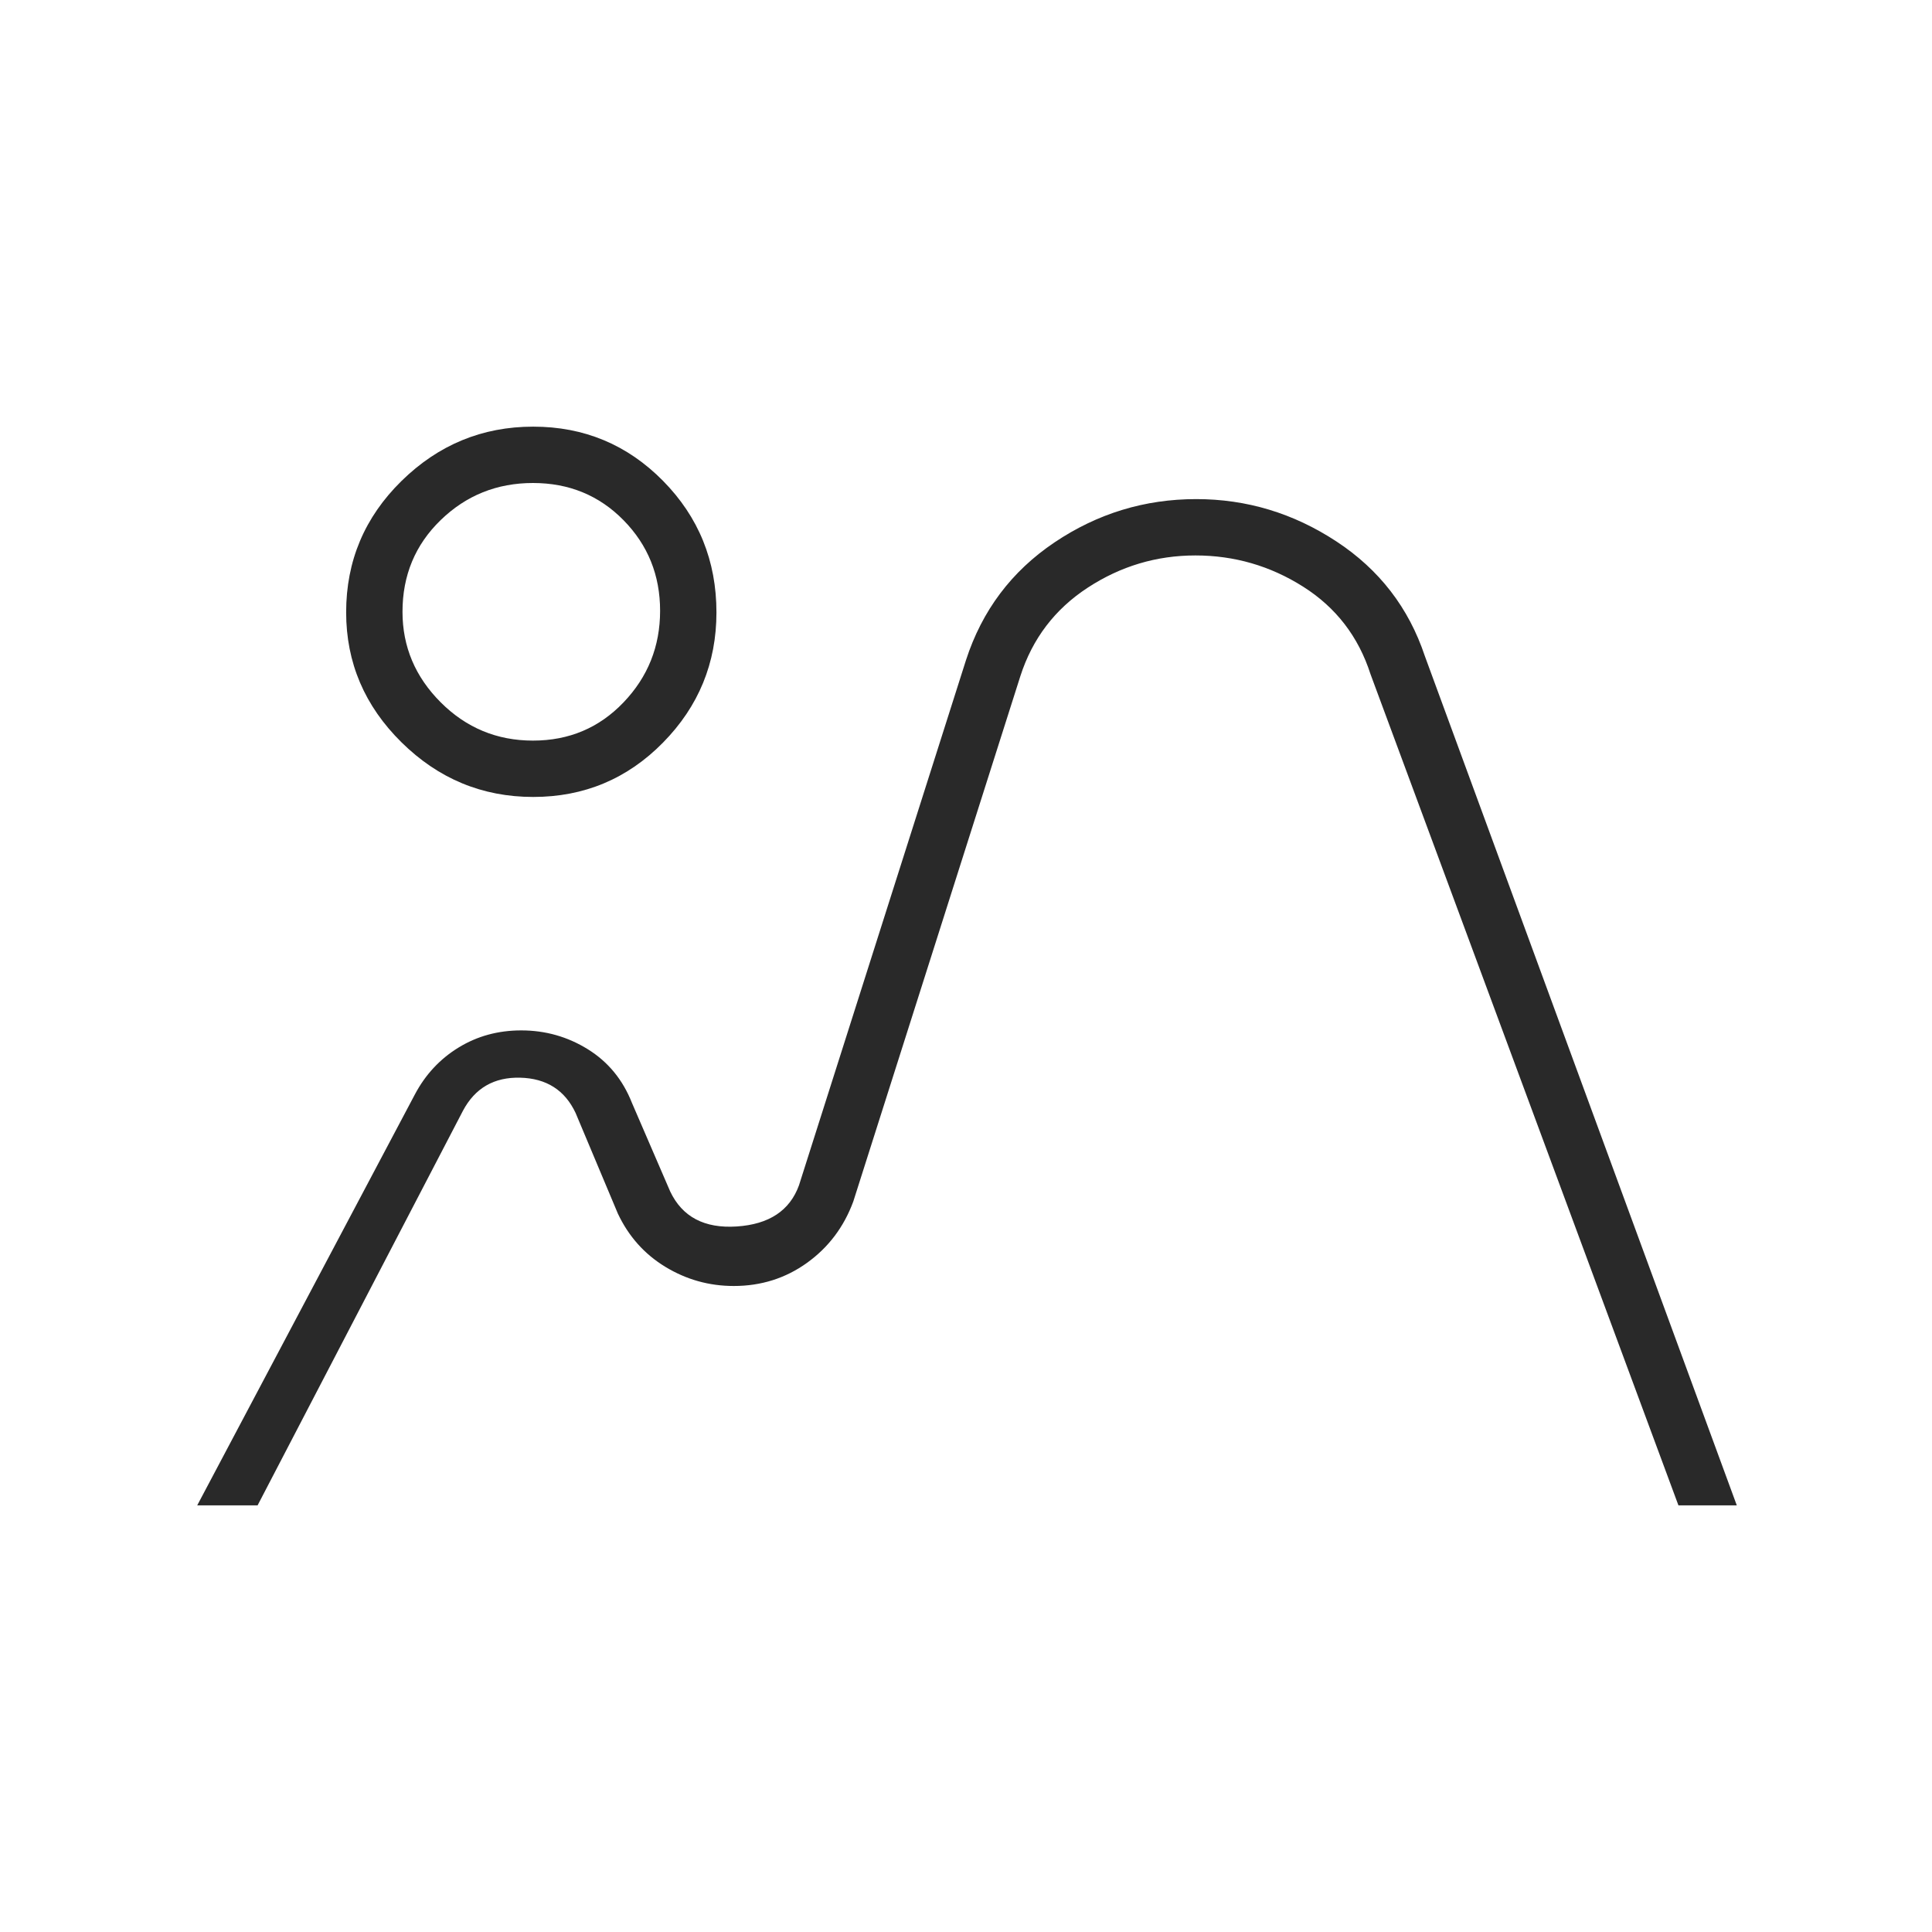 <svg xmlns="http://www.w3.org/2000/svg" height="48px" viewBox="0 -960 960 960" width="48px" fill="#292929"><path d="m98-212 108.16-204.2q7.84-14.8 21.72-23.3Q241.75-448 259-448q18 0 33.1 9.37 15.1 9.38 21.9 26.63l19 44q9 19 33.06 17.43Q390.13-352.14 397-371l83-261q12-37 44-58.5t70.38-21.5Q632-712 664-691q32 21 44 57l155 422h-29L681-625q-9-28-33.5-43.5T594-684q-29 0-53.5 16T507-624l-83 261q-7 19-23 30.5T364.61-321q-18.35 0-33.98-9.5Q315-340 307-357l-21-50q-8-17-27.5-17.5T230-408L128-212H98Zm166.94-352q-37.94 0-65.44-27.15-27.5-27.14-27.5-64.61Q172-694 199.5-721q27.5-27 65.44-27t64.5 26.92Q356-694.15 356-655.69 356-618 329.44-591t-64.5 27Zm-.1-28q26.84 0 45-19T328-656.5q0-26.5-18.16-45t-45-18.5Q238-720 219-701.6q-19 18.4-19 45.6 0 26 19 45t45.84 19ZM365-321ZM264-656Z"/></svg>